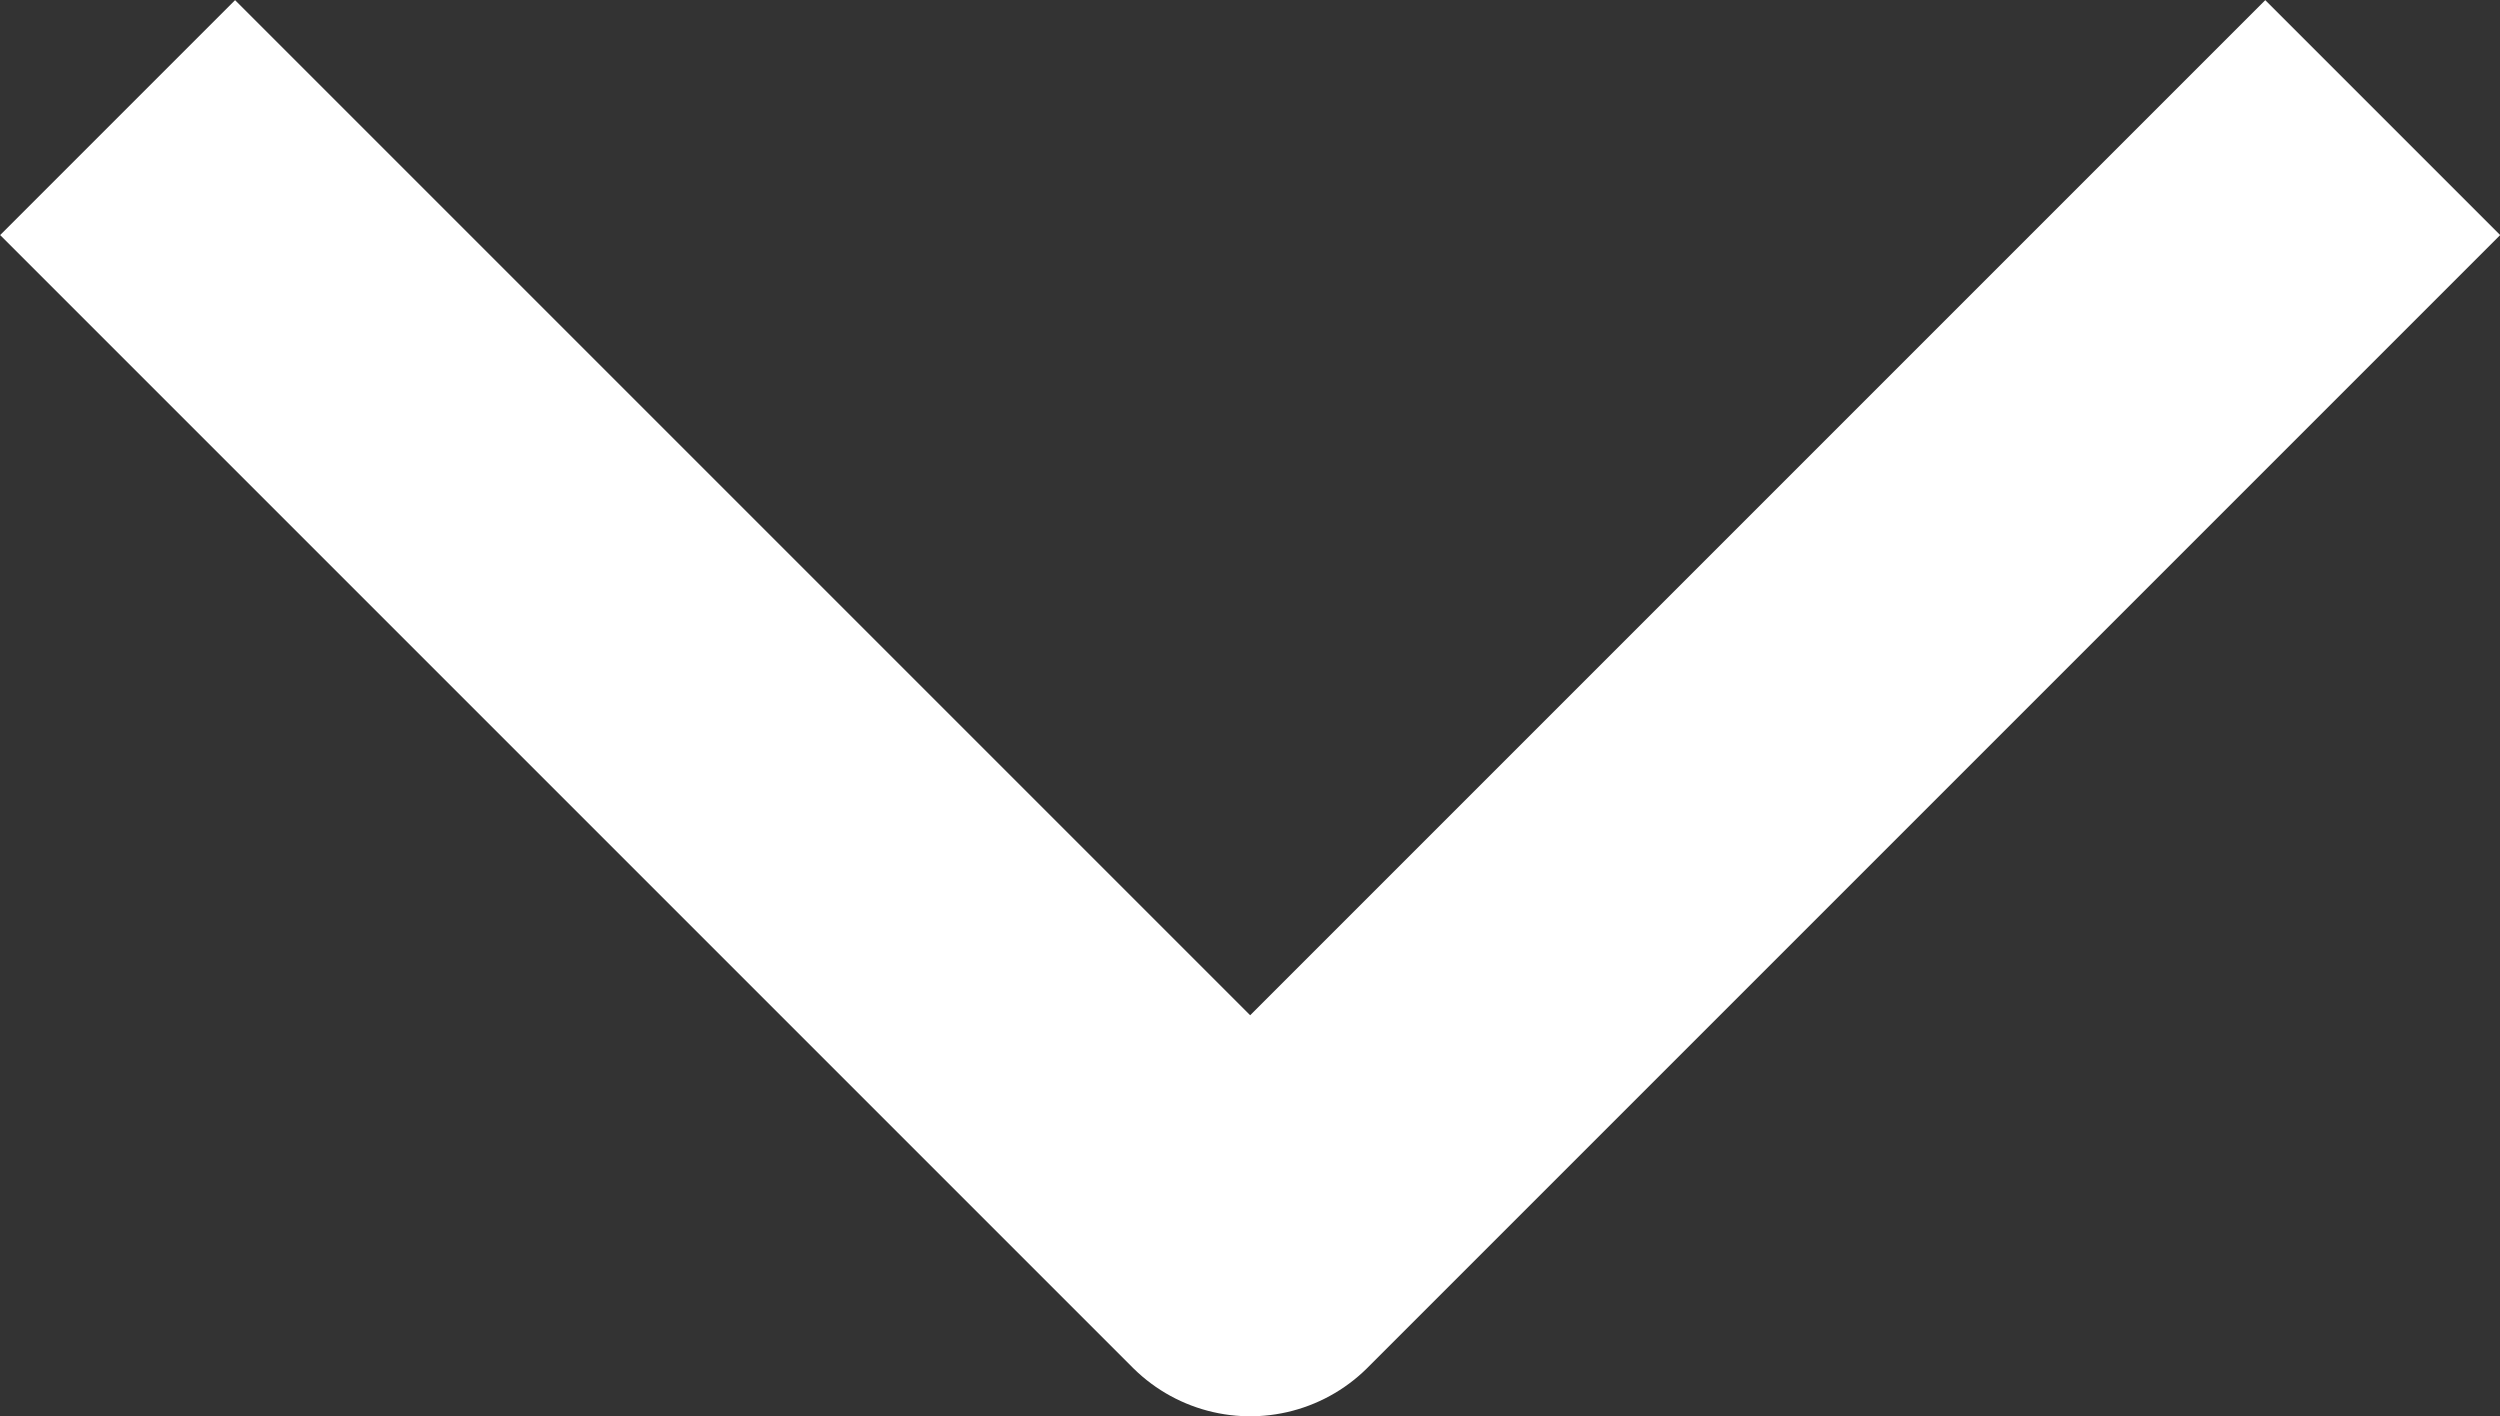 <svg xmlns="http://www.w3.org/2000/svg" width="15.05" height="8.525" viewBox="0 0 15.05 8.525">
  <rect x="0" y="0" width="15.05" height="8.525" fill="#333333" stroke="none"/>
  <path id="Path_22581" data-name="Path 22581" d="M-3432.594,34.432l6.818,6.818,6.818-6.818" transform="translate(3433.302 -33.724)" fill="none" stroke="#fff" stroke-linejoin="round" stroke-width="2"/>
</svg>
